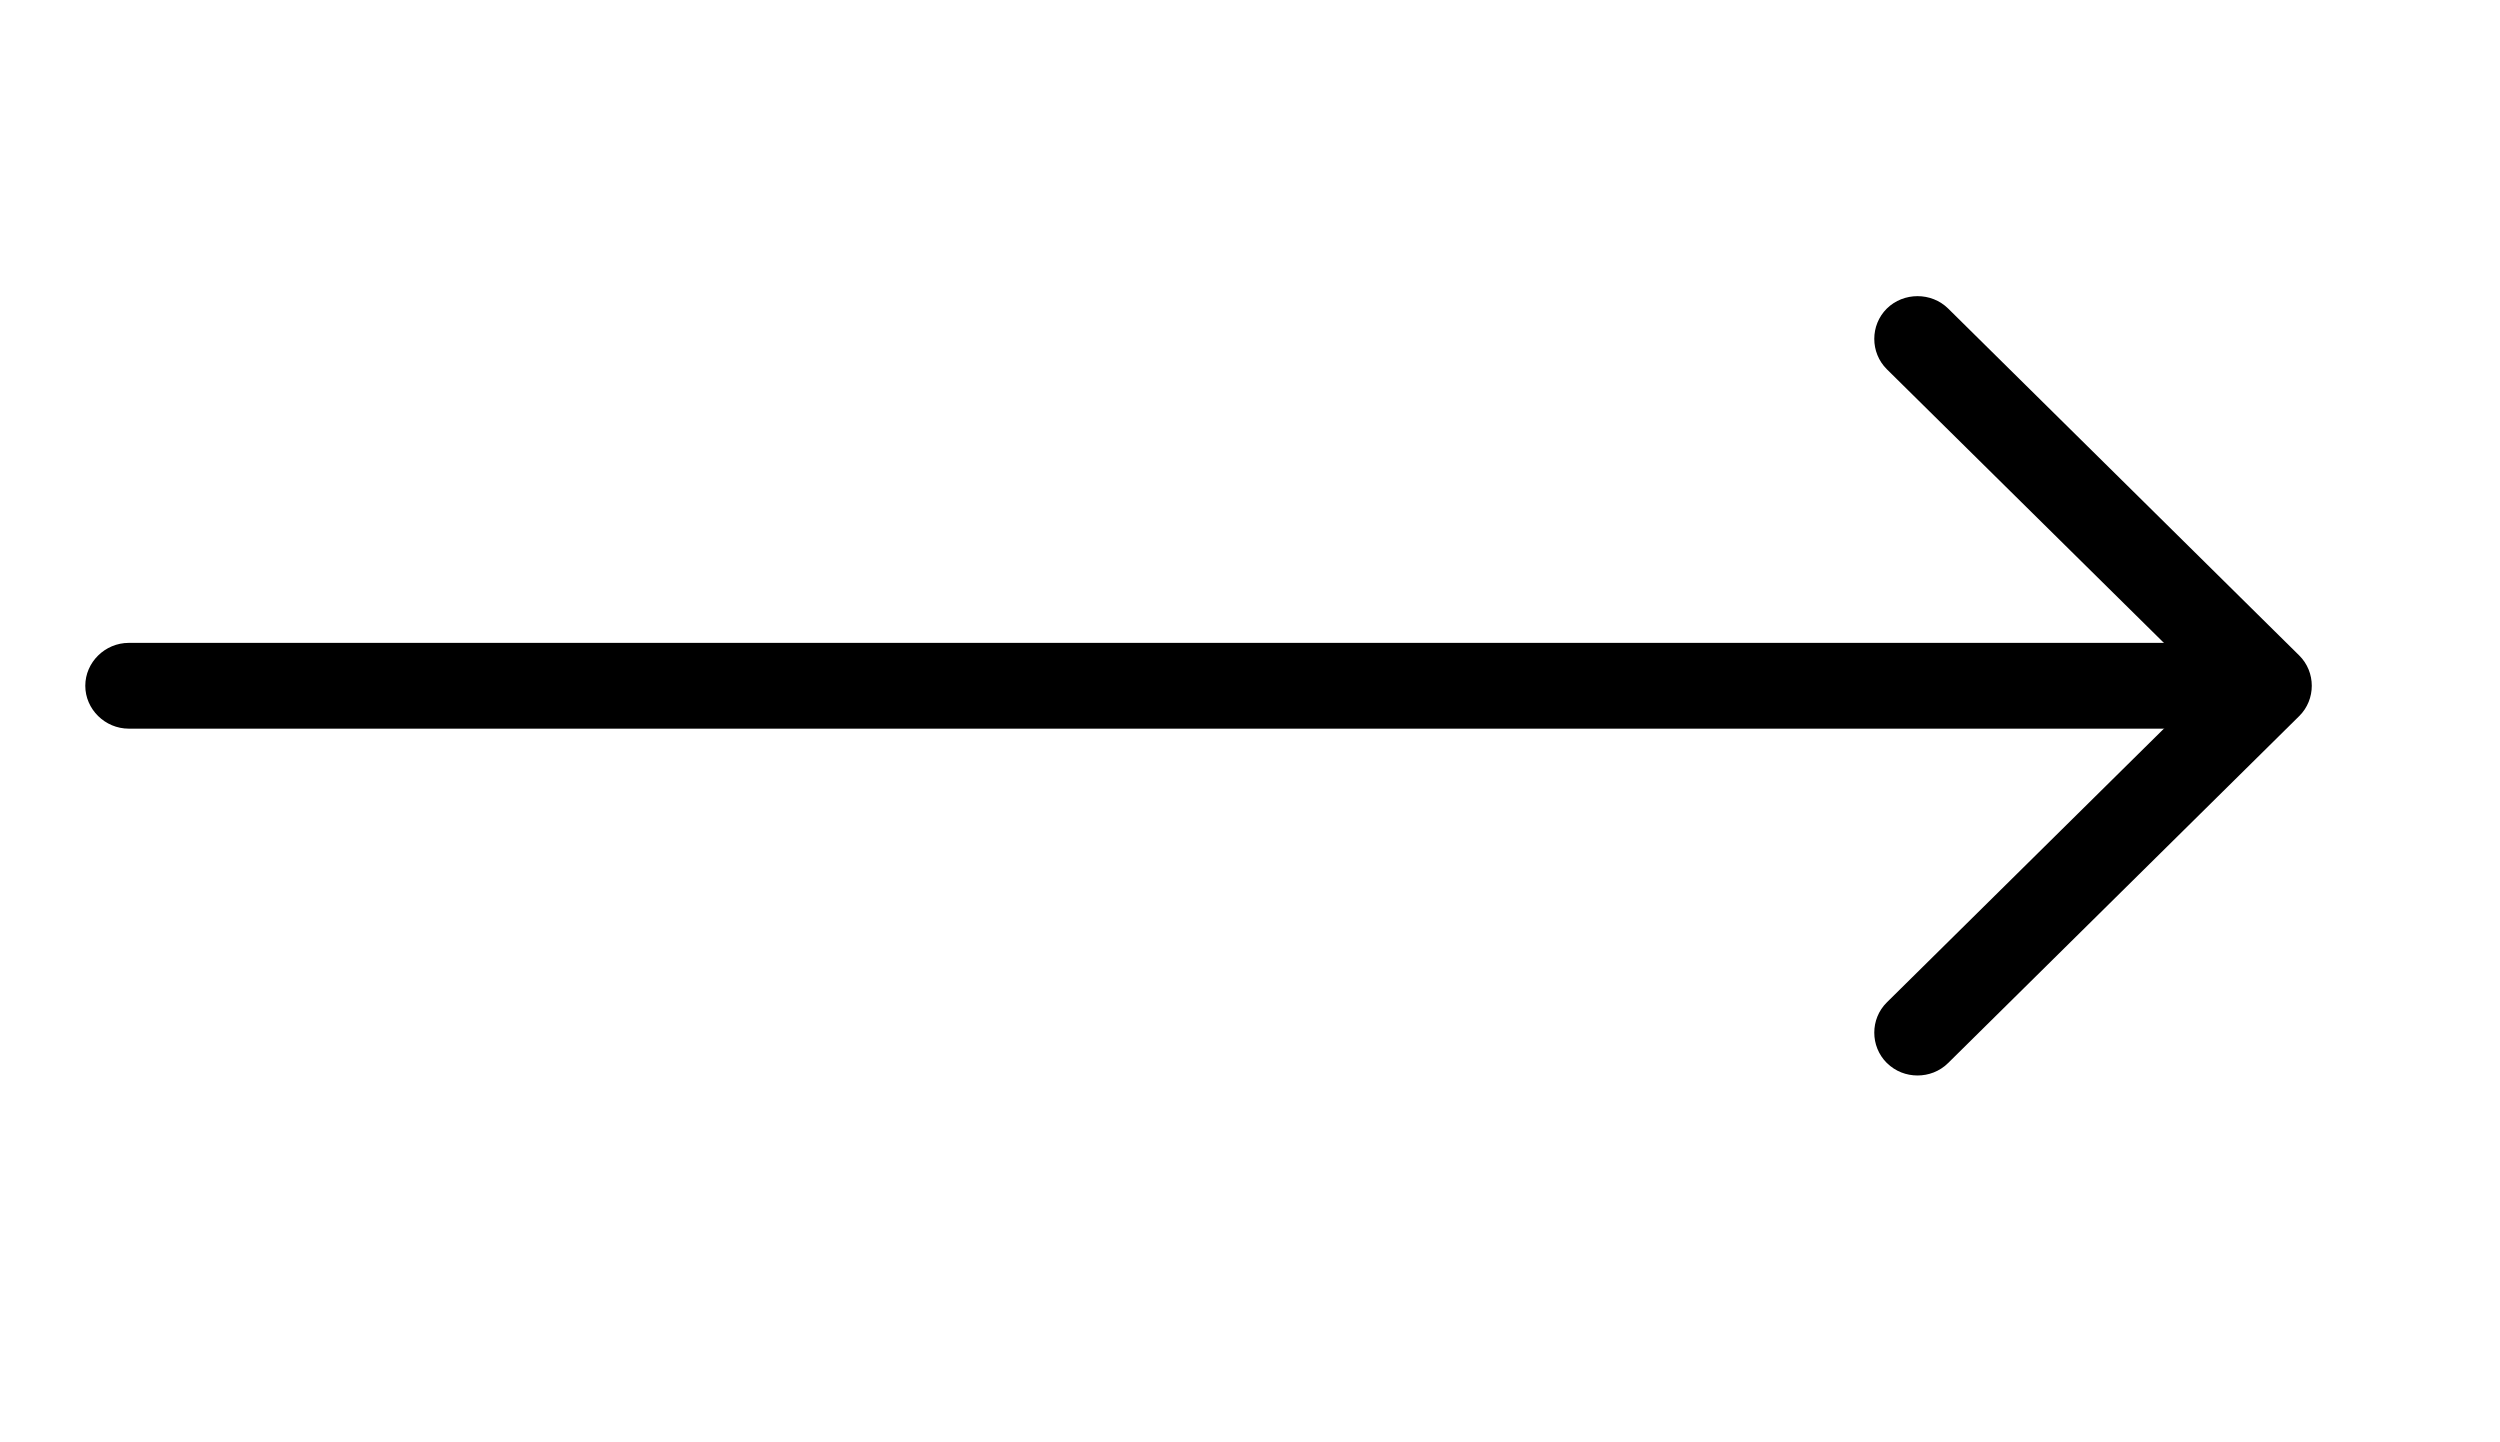 <svg width="26" height="15" viewBox="0 0 26 15" fill="none" xmlns="http://www.w3.org/2000/svg">
<path d="M19.942 11.185C19.828 11.185 19.714 11.144 19.623 11.055C19.449 10.882 19.449 10.597 19.623 10.425L22.956 7.132L19.623 3.84C19.449 3.667 19.449 3.382 19.623 3.209C19.798 3.037 20.087 3.037 20.261 3.209L23.912 6.817C24.086 6.989 24.086 7.275 23.912 7.447L20.261 11.055C20.171 11.144 20.056 11.185 19.942 11.185Z" fill="black"/>
<path d="M23.49 7.578H1.339C1.092 7.578 0.887 7.376 0.887 7.132C0.887 6.888 1.092 6.686 1.339 6.686H23.49C23.737 6.686 23.941 6.888 23.941 7.132C23.941 7.376 23.737 7.578 23.49 7.578Z" fill="black"/>
</svg>
